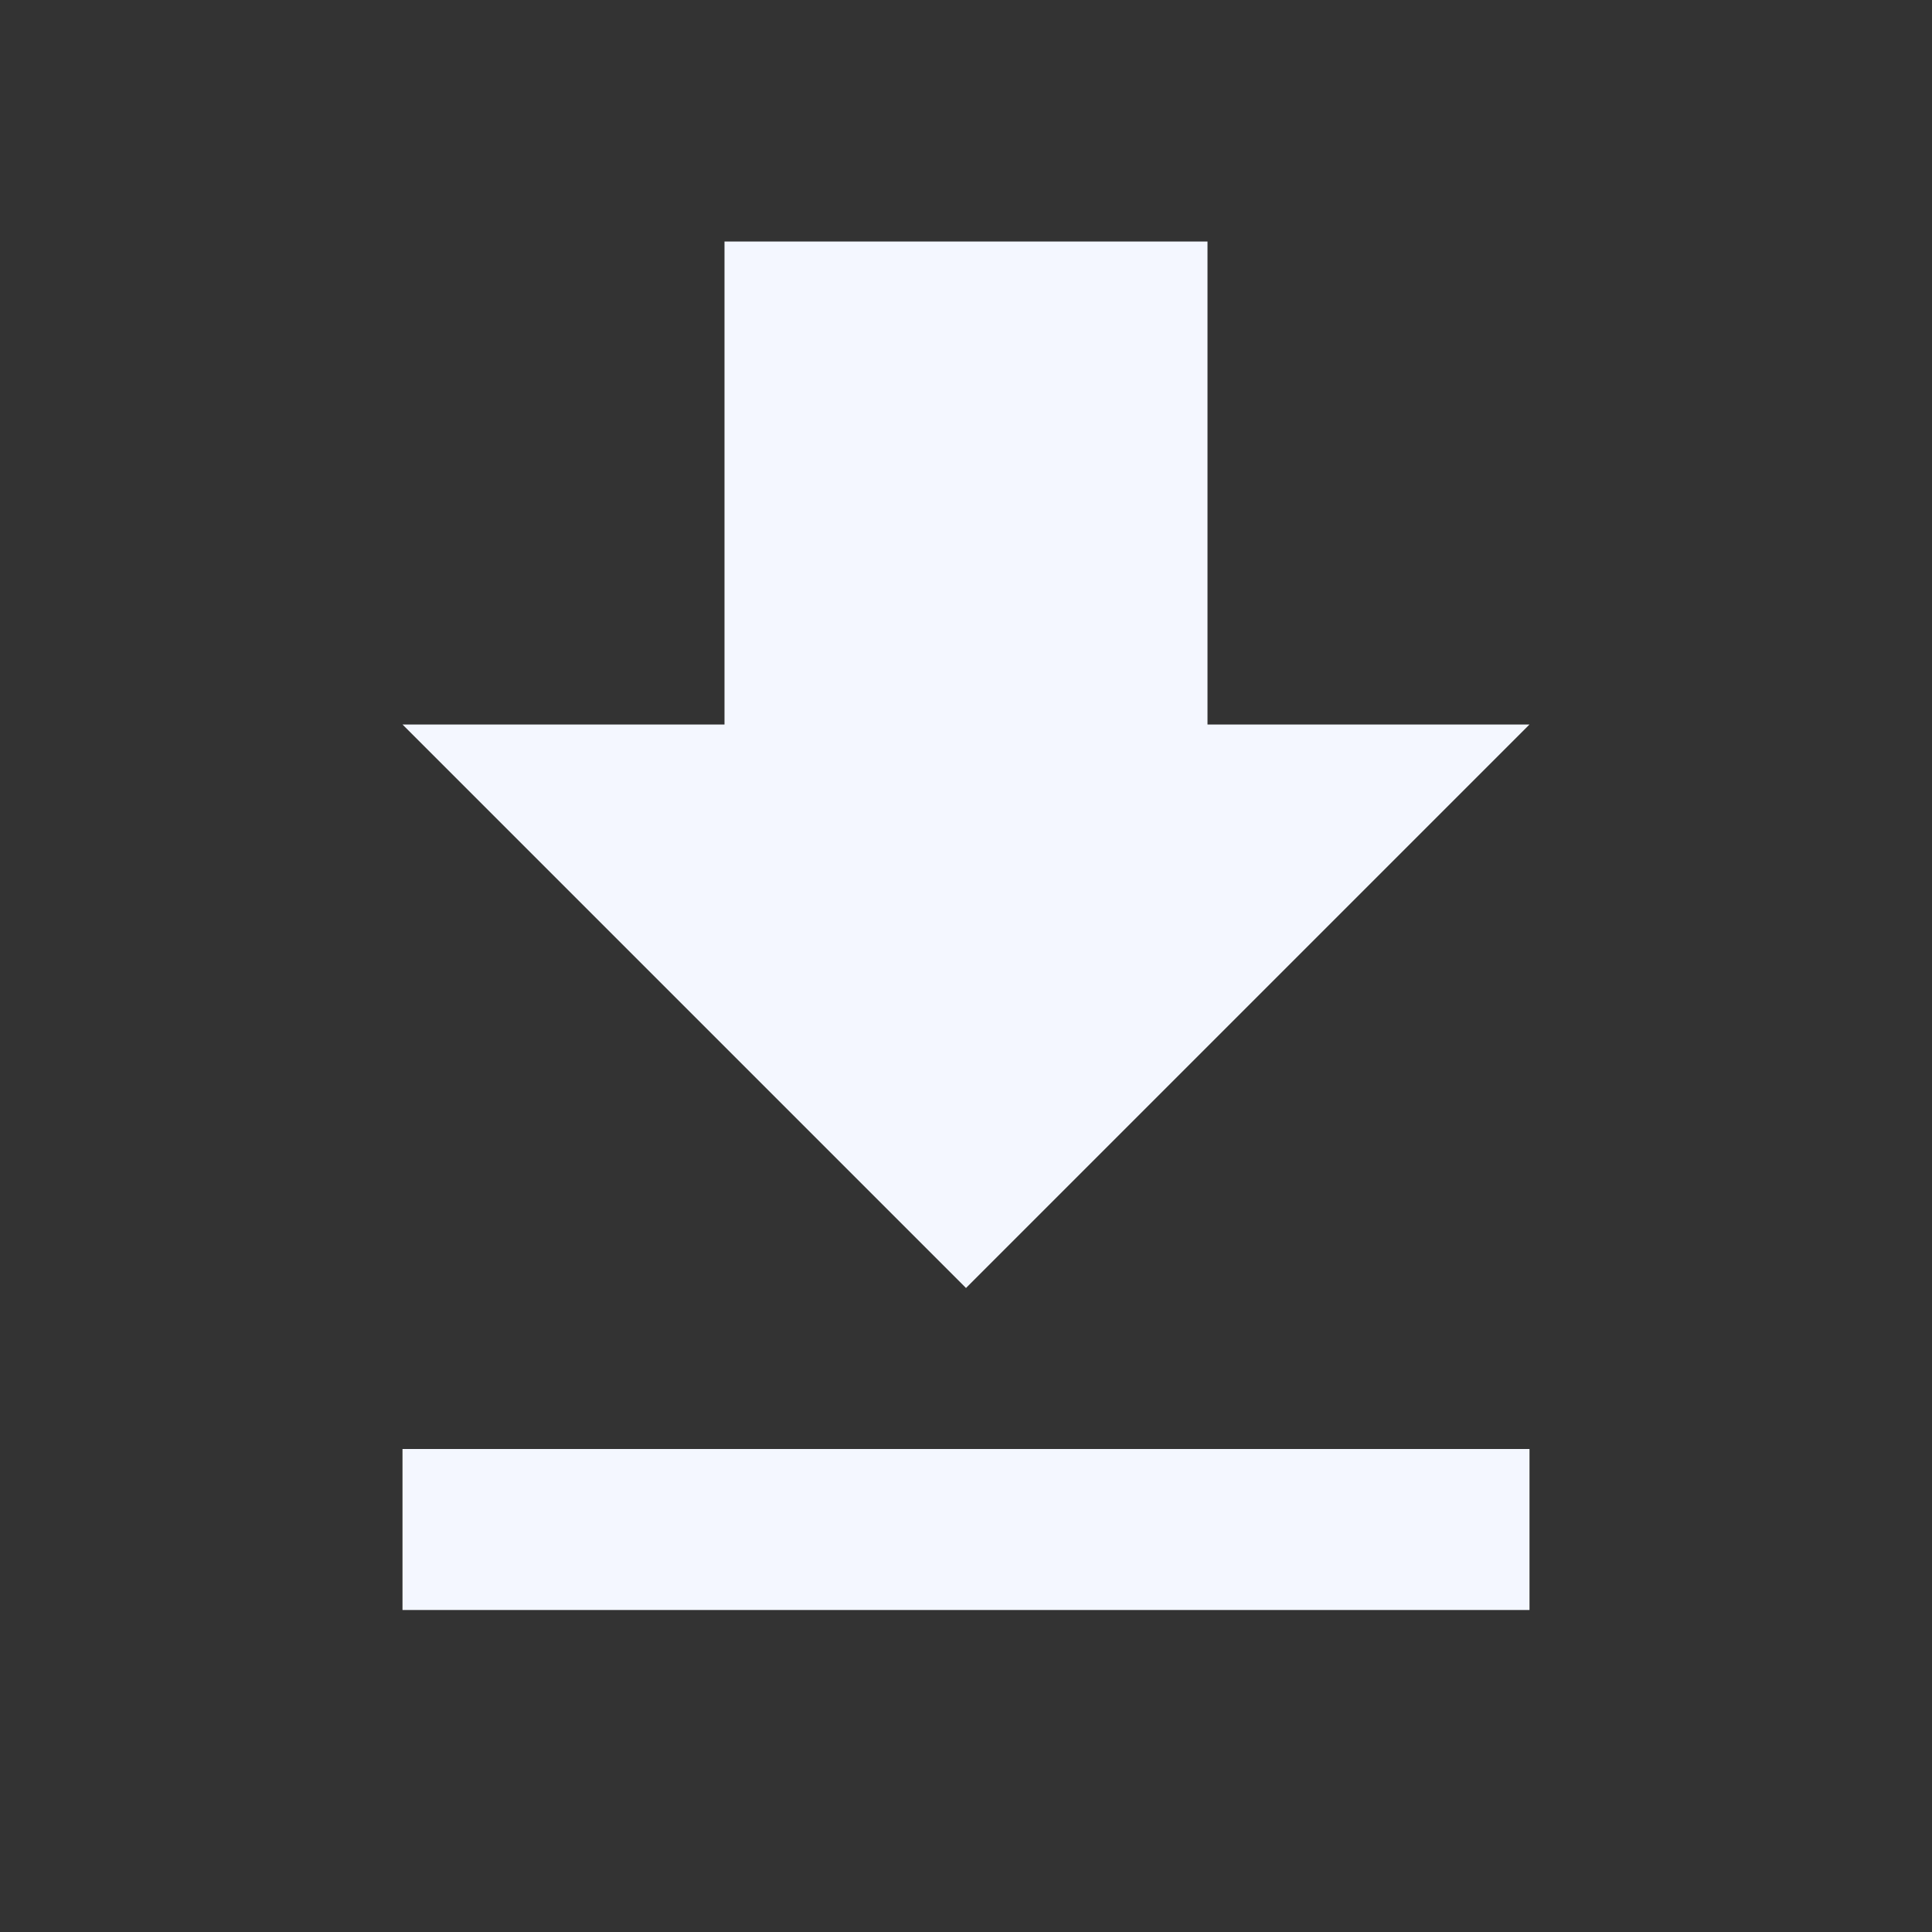 <svg width="24" height="24" viewBox="0 0 24 24" fill="none" xmlns="http://www.w3.org/2000/svg">
<rect x="0" y="0" width="24" height="24" fill="#333333" stroke="none"/>
<path d="M5 20H19V18H5M19 9H15V3H9V9H5L12 16L19 9Z" fill="#F4F7FF"/>
</svg>
